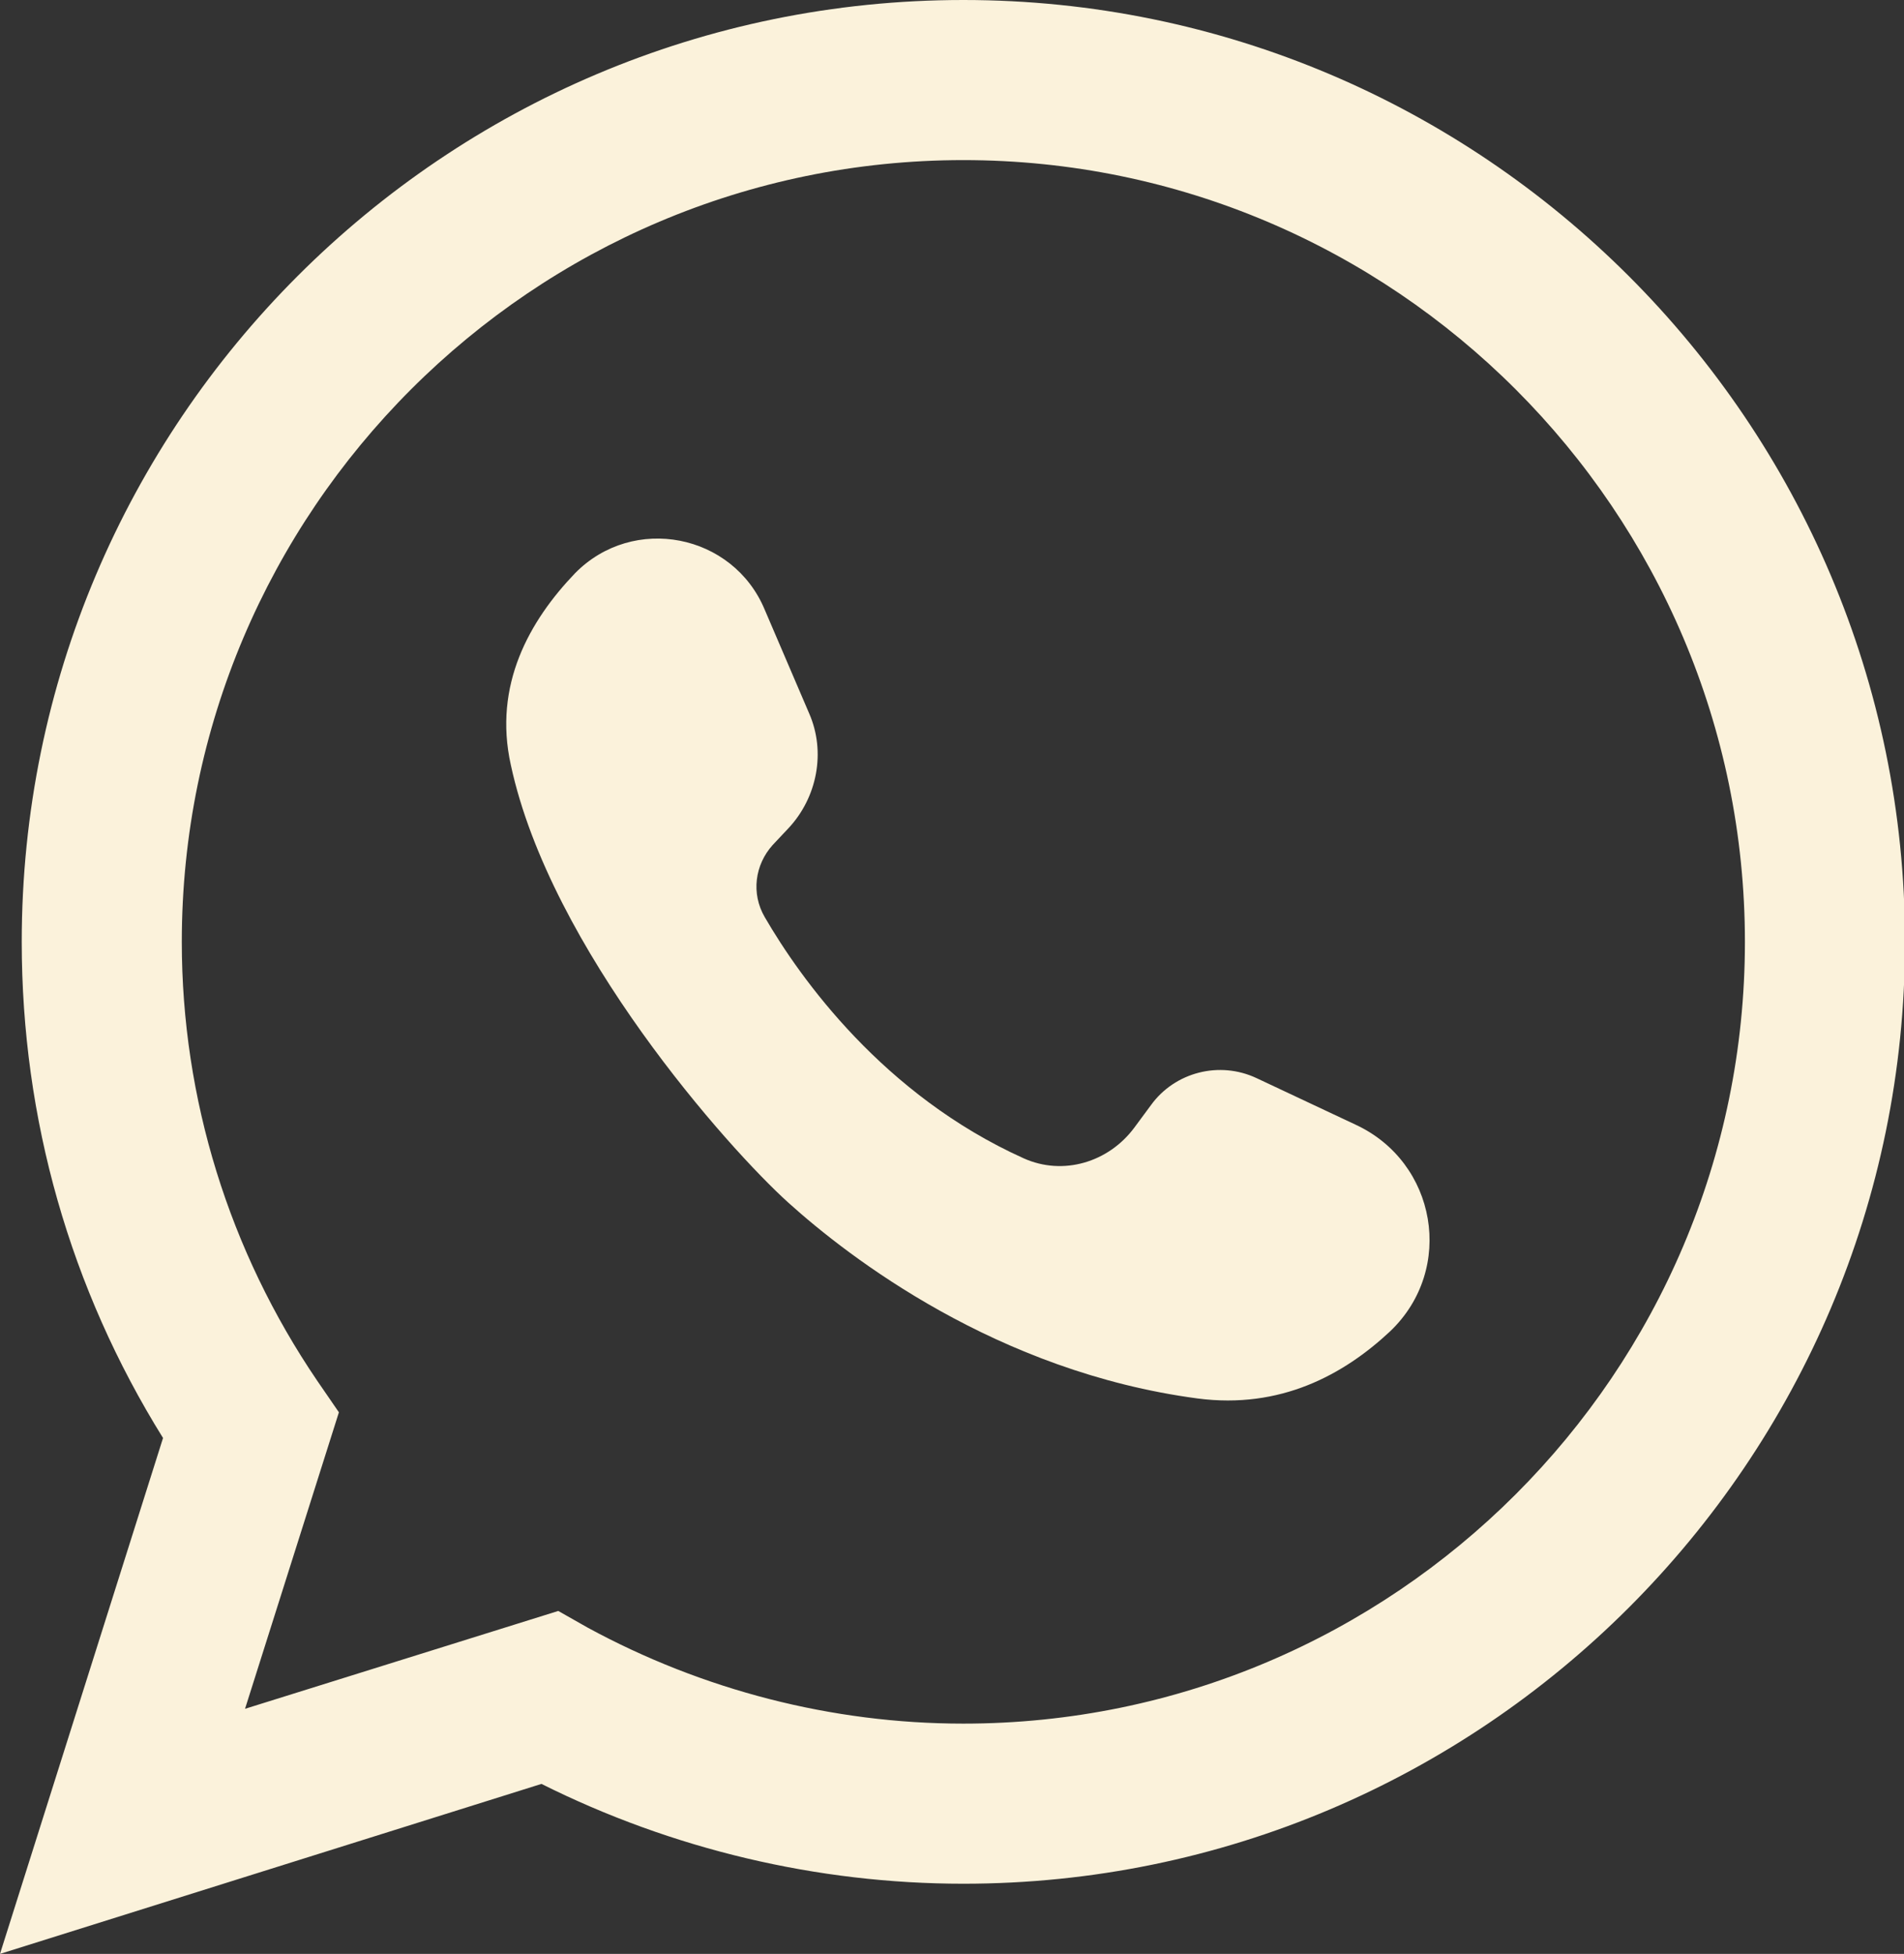 <?xml version="1.0" encoding="utf-8"?>
<!-- Generator: Adobe Illustrator 18.1.1, SVG Export Plug-In . SVG Version: 6.00 Build 0)  -->
<svg version="1.1" id="Layer_1" xmlns="http://www.w3.org/2000/svg" xmlns:xlink="http://www.w3.org/1999/xlink" x="0px" y="0px"
	 viewBox="0 0 192.7 197.7" enable-background="new 0 0 192.7 197.7" xml:space="preserve">
<rect x="0" y="0" width="192.7" height="197.7" fill="#333333" stroke="none"/>
<g>
	<g>
		<g>
			<g>
				<g>
					<path fill="#FBF2DB" d="M97.5,0C44.9,0,2.2,42.7,2.2,95.3c0,17.9,4.9,35.1,14.3,50.2L0,197.7l54.8-17.2
						c13.2,6.6,27.9,10.1,42.7,10.1c52.5,0,95.3-42.7,95.3-95.3S150,0,97.5,0z M97.5,174.4c-13.3,0-26.4-3.4-38-9.7l-3-1.7
						l-31.7,9.9l9.5-30l-2.2-3.2c-8.9-13.1-13.7-28.5-13.7-44.4c0-43.6,35.5-79.1,79.1-79.1s79.1,35.5,79.1,79.1
						C176.6,138.9,141.1,174.4,97.5,174.4z"/>
					<path fill="#FBF2DB" d="M137.2,113.8l-10-4.7c-3.8-1.8-8.3-0.6-10.7,2.7l-1.7,2.3c-2.6,3.5-7.2,4.9-11.2,3.1
						C89.4,110.8,81,99,77.4,92.8c-1.4-2.4-1-5.3,0.8-7.3l1.6-1.7c2.9-3.1,3.8-7.7,2.1-11.6l-4.5-10.5C74.2,54,64.1,52,58.2,58
						c-4.6,4.8-8.3,11.3-6.5,19.4c4,18.6,22,38.8,28.1,44.3c6.1,5.5,21.1,17.1,41.4,19.8c8.4,1.1,14.8-2.4,19.5-6.8
						C147.3,128.4,145.4,117.6,137.2,113.8z"/>
				</g>
			</g>
		</g>
	</g>
</g>
</svg>
